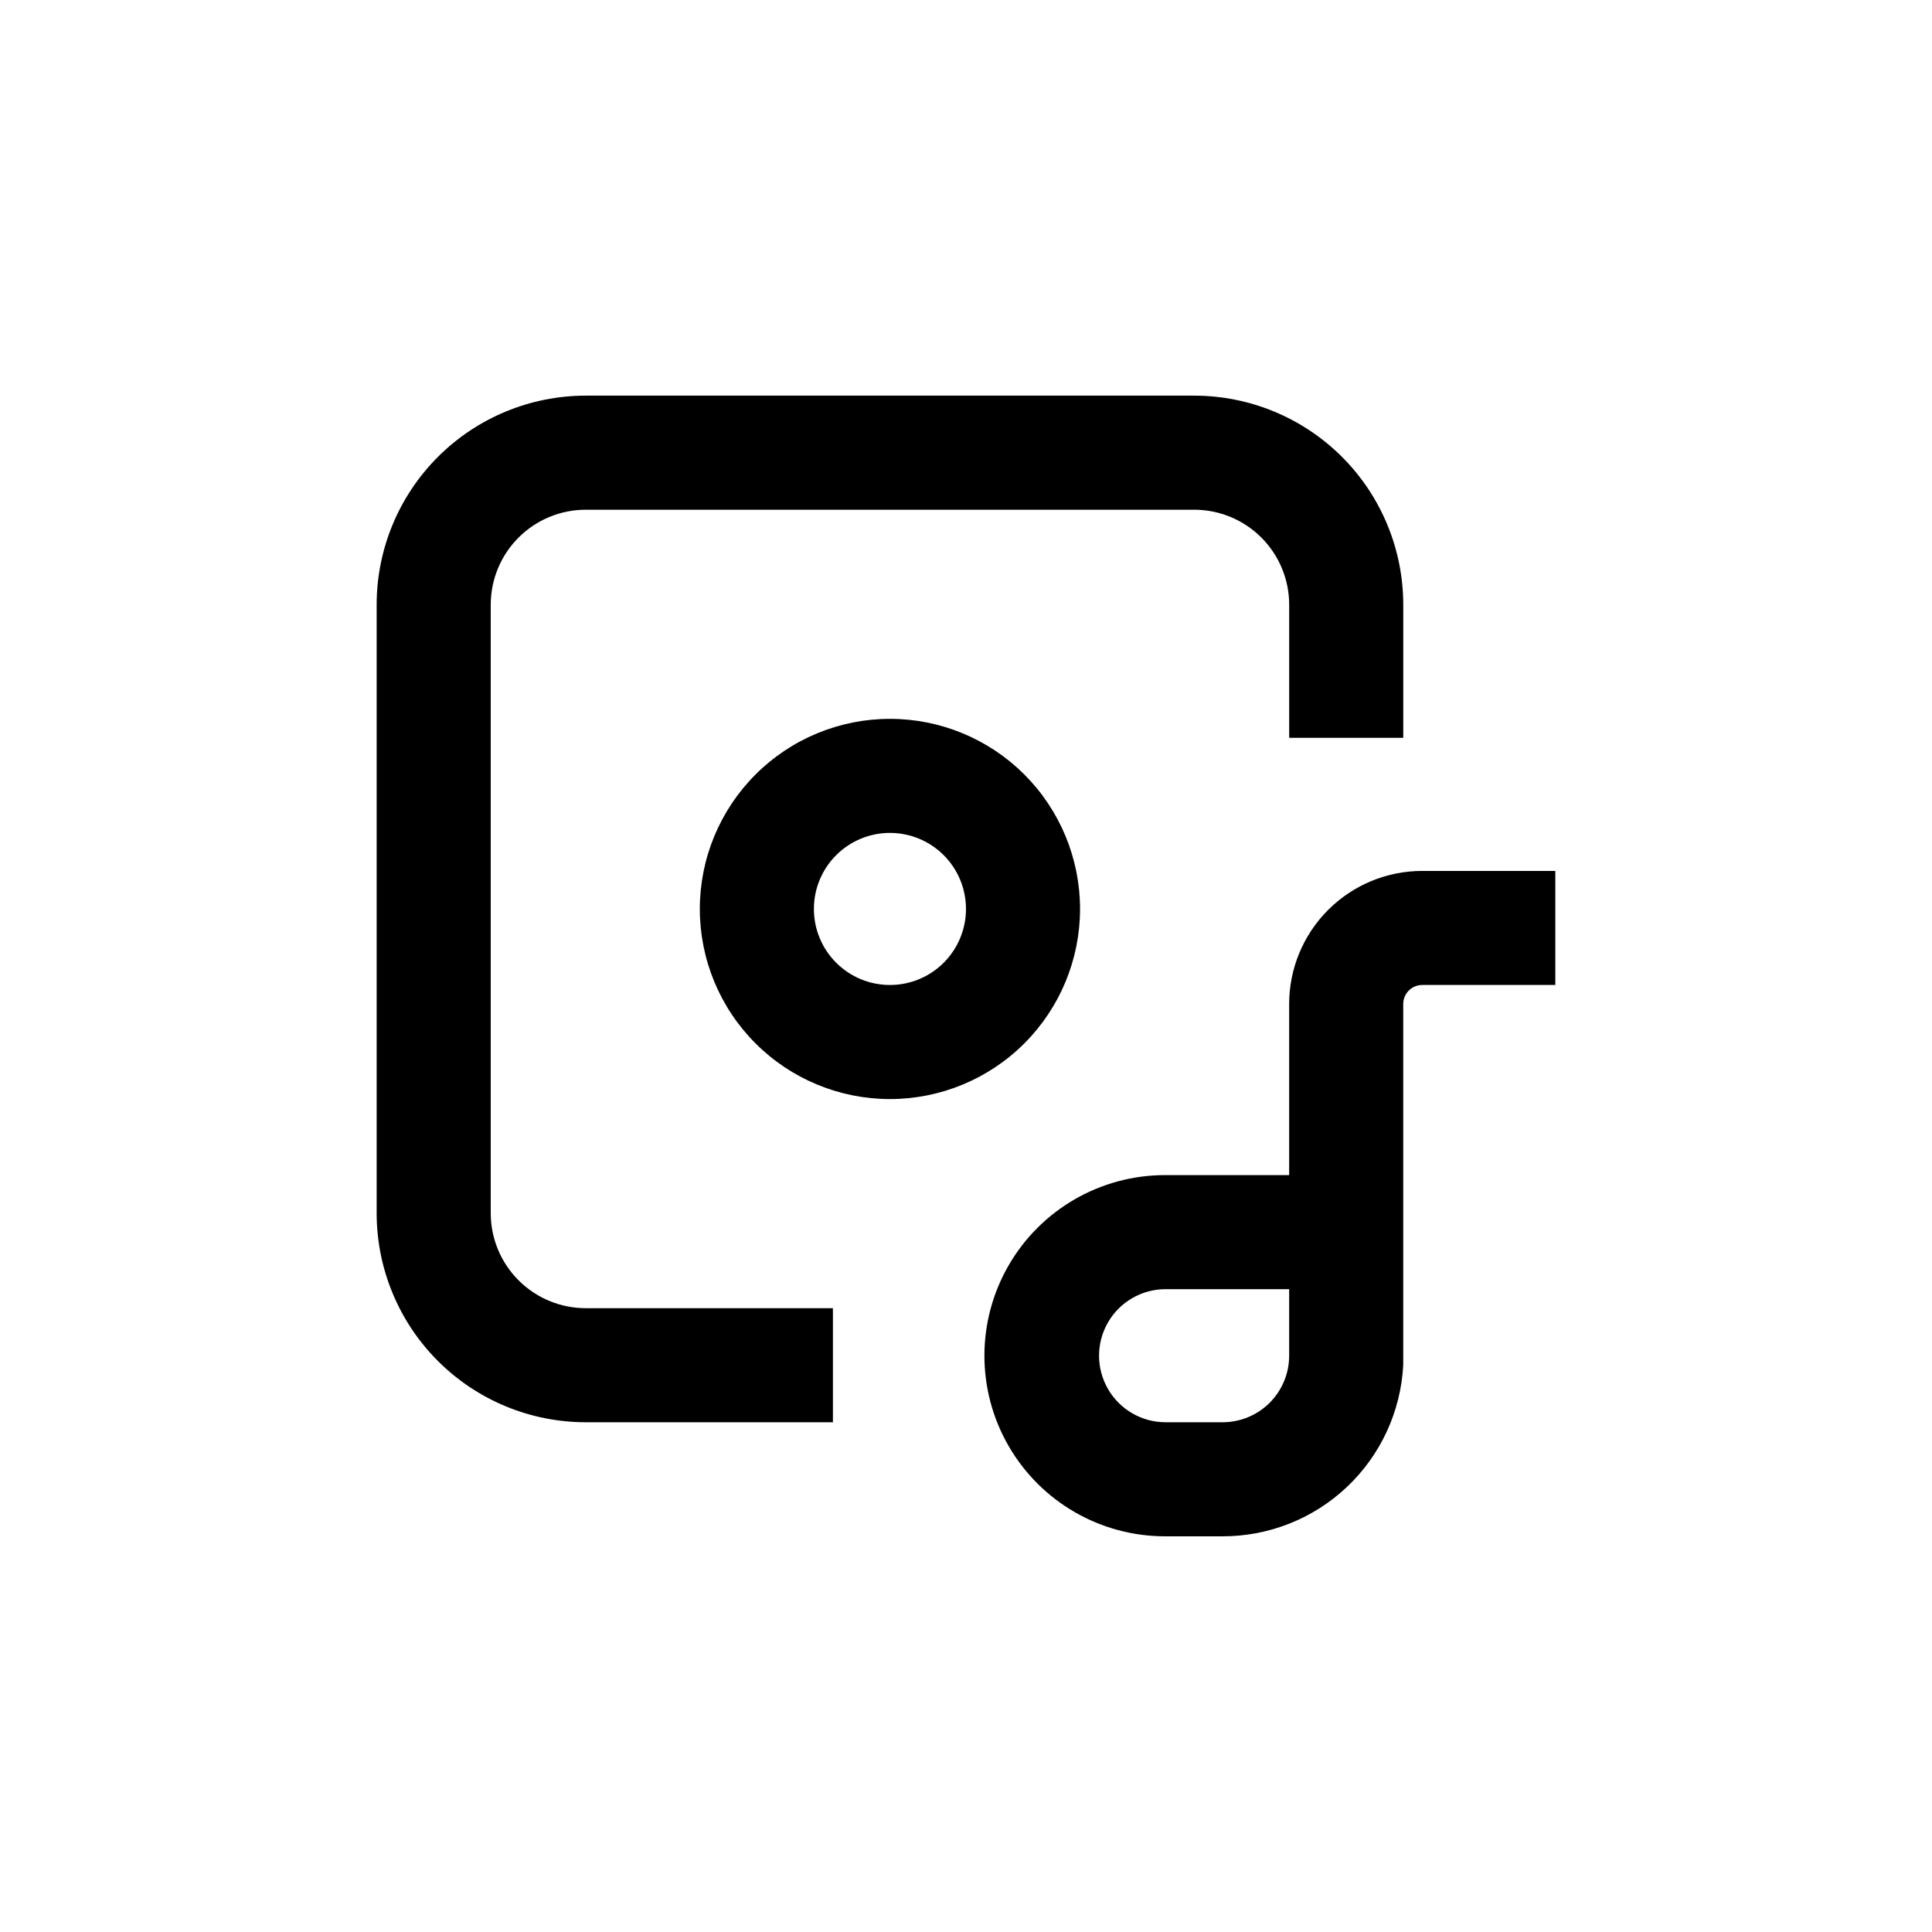 <?xml version="1.0" encoding="UTF-8"?>
<!-- Uploaded to: ICON Repo, www.iconrepo.com, Generator: ICON Repo Mixer Tools -->
<svg fill="#000000" width="800px" height="800px" version="1.1" viewBox="144 144 512 512" xmlns="http://www.w3.org/2000/svg">
 <g>
  <path d="m485.64 410.07v45.344h-32.898c-17.098 0-32.898 9.121-41.449 23.93s-8.551 33.055 0 47.863c8.551 14.809 24.352 23.93 41.449 23.93h15.117c12.293 0.055 24.141-4.621 33.078-13.062s14.285-20 14.934-32.281v-95.723c0-2.781 2.254-5.039 5.039-5.039h35.266v-30.227h-35.266c-9.355 0-18.324 3.715-24.938 10.328-6.613 6.613-10.332 15.586-10.332 24.938zm-17.633 110.84h-15.113c-6.301 0-12.121-3.363-15.27-8.816-3.152-5.457-3.152-12.18 0-17.637 3.148-5.453 8.969-8.816 15.27-8.816h32.746v17.637c0 4.676-1.855 9.16-5.164 12.469-3.305 3.305-7.793 5.164-12.469 5.164z"/>
  <path d="m329.46 384.88c0 13.363 5.309 26.18 14.758 35.625 9.445 9.449 22.262 14.758 35.625 14.758 13.359 0 26.176-5.309 35.625-14.758 9.445-9.445 14.754-22.262 14.754-35.625 0-13.359-5.309-26.176-14.754-35.625-9.449-9.445-22.266-14.754-35.625-14.754-13.363 0-26.18 5.309-35.625 14.754-9.449 9.449-14.758 22.266-14.758 35.625zm70.535 0c0 5.348-2.125 10.473-5.902 14.25-3.781 3.781-8.906 5.902-14.25 5.902-5.348 0-10.473-2.121-14.25-5.902-3.781-3.777-5.902-8.902-5.902-14.25 0-5.344 2.121-10.469 5.902-14.25 3.777-3.777 8.902-5.902 14.25-5.902 5.344 0 10.469 2.125 14.25 5.902 3.777 3.781 5.902 8.906 5.902 14.25z"/>
  <path d="m299.24 520.91h65.492v-30.23h-65.492c-6.684 0-13.09-2.652-17.812-7.379-4.727-4.723-7.379-11.129-7.379-17.812v-161.22c0-6.68 2.652-13.086 7.379-17.812 4.723-4.723 11.129-7.375 17.812-7.375h161.22c6.68 0 13.086 2.652 17.812 7.375 4.723 4.727 7.375 11.133 7.375 17.812v35.266h30.23v-35.266c0-14.695-5.84-28.793-16.23-39.188-10.395-10.391-24.492-16.23-39.188-16.23h-161.22c-14.699 0-28.797 5.84-39.188 16.23-10.395 10.395-16.234 24.492-16.234 39.188v161.22c0 14.699 5.84 28.797 16.234 39.188 10.391 10.395 24.488 16.234 39.188 16.234z"/>
 </g>
</svg>
